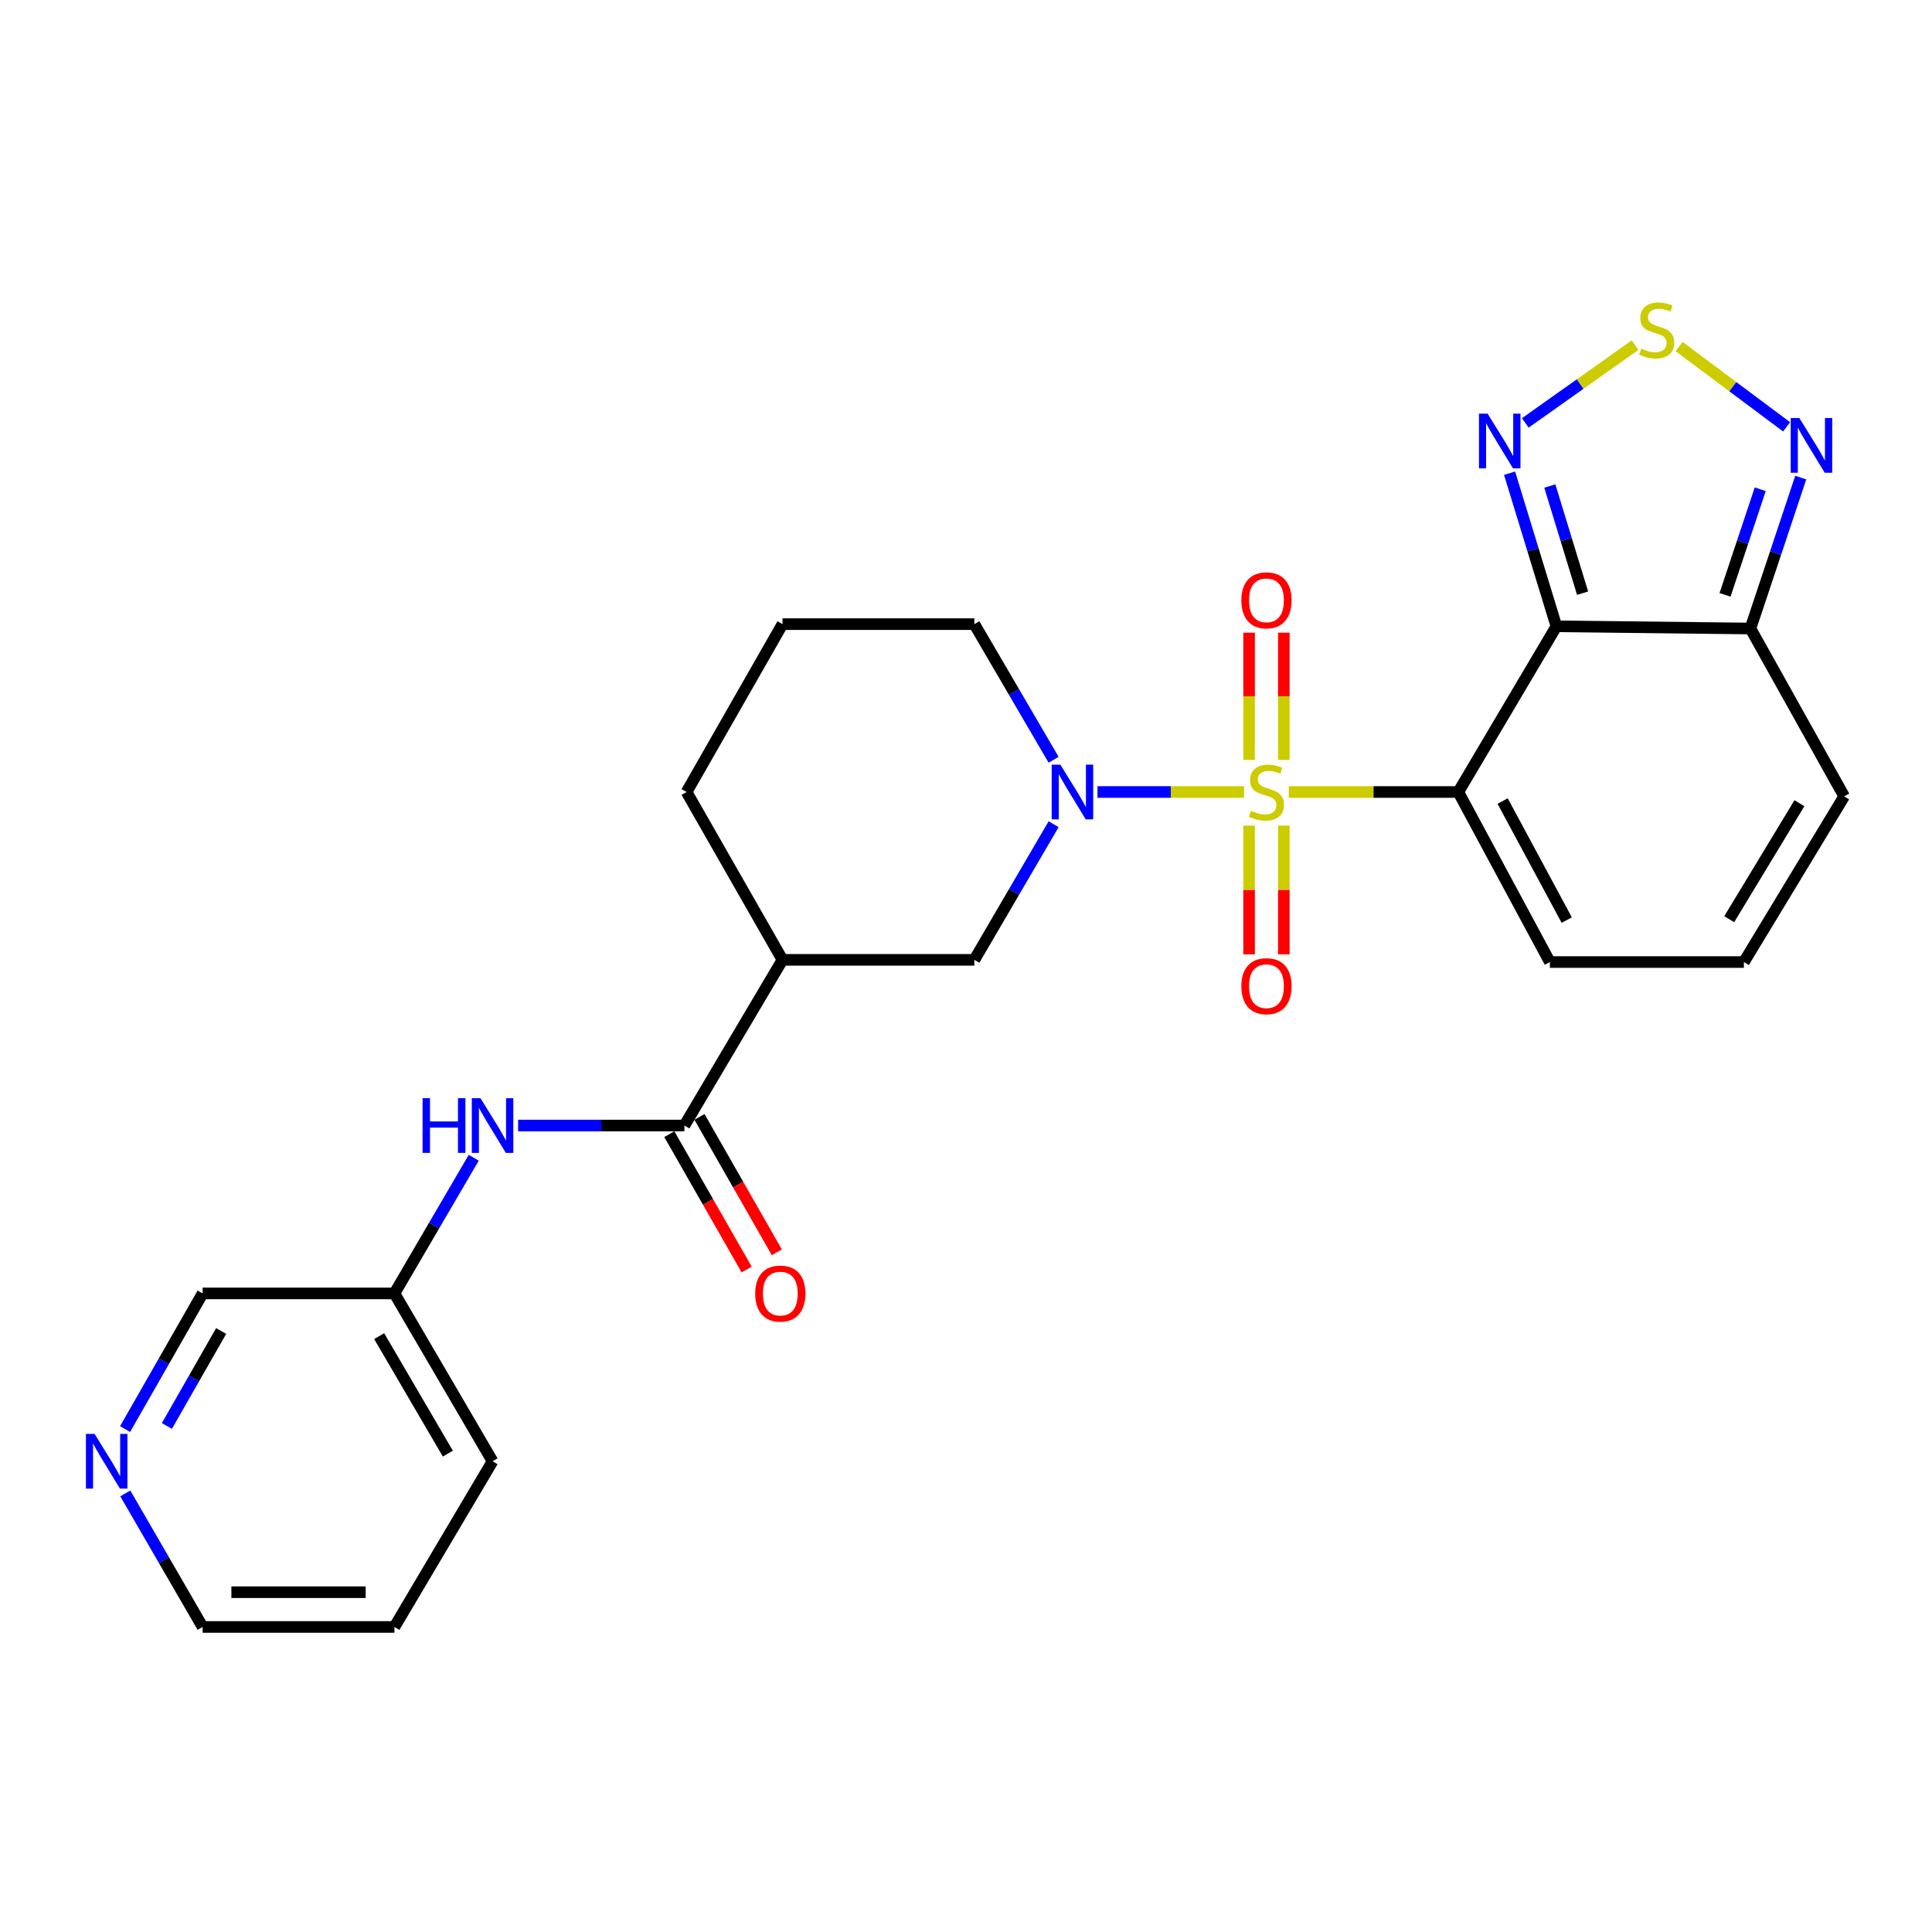 <?xml version='1.0' encoding='iso-8859-1'?>
<svg version='1.1' baseProfile='full'
              xmlns='http://www.w3.org/2000/svg'
                      xmlns:rdkit='http://www.rdkit.org/xml'
                      xmlns:xlink='http://www.w3.org/1999/xlink'
                  xml:space='preserve'
width='1000px' height='1000px' viewBox='0 0 1000 1000'>
<!-- END OF HEADER -->
<rect style='opacity:1.0;fill:#FFFFFF;stroke:none' width='1000' height='1000' x='0' y='0'> </rect>
<path class='bond-0' d='M 667.081,409.939 L 710.948,409.939' style='fill:none;fill-rule:evenodd;stroke:#CCCC00;stroke-width:6px;stroke-linecap:butt;stroke-linejoin:miter;stroke-opacity:1' />
<path class='bond-0' d='M 710.948,409.939 L 754.815,409.939' style='fill:none;fill-rule:evenodd;stroke:#000000;stroke-width:6px;stroke-linecap:butt;stroke-linejoin:miter;stroke-opacity:1' />
<path class='bond-2' d='M 643.928,409.939 L 605.991,409.939' style='fill:none;fill-rule:evenodd;stroke:#CCCC00;stroke-width:6px;stroke-linecap:butt;stroke-linejoin:miter;stroke-opacity:1' />
<path class='bond-2' d='M 605.991,409.939 L 568.055,409.939' style='fill:none;fill-rule:evenodd;stroke:#0000FF;stroke-width:6px;stroke-linecap:butt;stroke-linejoin:miter;stroke-opacity:1' />
<path class='bond-11' d='M 646.527,427.329 L 646.527,460.649' style='fill:none;fill-rule:evenodd;stroke:#CCCC00;stroke-width:6px;stroke-linecap:butt;stroke-linejoin:miter;stroke-opacity:1' />
<path class='bond-11' d='M 646.527,460.649 L 646.527,493.968' style='fill:none;fill-rule:evenodd;stroke:#FF0000;stroke-width:6px;stroke-linecap:butt;stroke-linejoin:miter;stroke-opacity:1' />
<path class='bond-11' d='M 664.51,427.329 L 664.51,460.649' style='fill:none;fill-rule:evenodd;stroke:#CCCC00;stroke-width:6px;stroke-linecap:butt;stroke-linejoin:miter;stroke-opacity:1' />
<path class='bond-11' d='M 664.51,460.649 L 664.51,493.968' style='fill:none;fill-rule:evenodd;stroke:#FF0000;stroke-width:6px;stroke-linecap:butt;stroke-linejoin:miter;stroke-opacity:1' />
<path class='bond-12' d='M 664.51,393.336 L 664.51,360.403' style='fill:none;fill-rule:evenodd;stroke:#CCCC00;stroke-width:6px;stroke-linecap:butt;stroke-linejoin:miter;stroke-opacity:1' />
<path class='bond-12' d='M 664.51,360.403 L 664.51,327.47' style='fill:none;fill-rule:evenodd;stroke:#FF0000;stroke-width:6px;stroke-linecap:butt;stroke-linejoin:miter;stroke-opacity:1' />
<path class='bond-12' d='M 646.527,393.336 L 646.527,360.403' style='fill:none;fill-rule:evenodd;stroke:#CCCC00;stroke-width:6px;stroke-linecap:butt;stroke-linejoin:miter;stroke-opacity:1' />
<path class='bond-12' d='M 646.527,360.403 L 646.527,327.47' style='fill:none;fill-rule:evenodd;stroke:#FF0000;stroke-width:6px;stroke-linecap:butt;stroke-linejoin:miter;stroke-opacity:1' />
<path class='bond-1' d='M 754.815,409.939 L 805.597,324.18' style='fill:none;fill-rule:evenodd;stroke:#000000;stroke-width:6px;stroke-linecap:butt;stroke-linejoin:miter;stroke-opacity:1' />
<path class='bond-13' d='M 754.815,409.939 L 802.21,497.955' style='fill:none;fill-rule:evenodd;stroke:#000000;stroke-width:6px;stroke-linecap:butt;stroke-linejoin:miter;stroke-opacity:1' />
<path class='bond-13' d='M 777.757,414.615 L 810.934,476.227' style='fill:none;fill-rule:evenodd;stroke:#000000;stroke-width:6px;stroke-linecap:butt;stroke-linejoin:miter;stroke-opacity:1' />
<path class='bond-3' d='M 805.597,324.18 L 793.475,284.559' style='fill:none;fill-rule:evenodd;stroke:#000000;stroke-width:6px;stroke-linecap:butt;stroke-linejoin:miter;stroke-opacity:1' />
<path class='bond-3' d='M 793.475,284.559 L 781.353,244.938' style='fill:none;fill-rule:evenodd;stroke:#0000FF;stroke-width:6px;stroke-linecap:butt;stroke-linejoin:miter;stroke-opacity:1' />
<path class='bond-3' d='M 819.156,307.033 L 810.671,279.298' style='fill:none;fill-rule:evenodd;stroke:#000000;stroke-width:6px;stroke-linecap:butt;stroke-linejoin:miter;stroke-opacity:1' />
<path class='bond-3' d='M 810.671,279.298 L 802.186,251.564' style='fill:none;fill-rule:evenodd;stroke:#0000FF;stroke-width:6px;stroke-linecap:butt;stroke-linejoin:miter;stroke-opacity:1' />
<path class='bond-4' d='M 805.597,324.18 L 906.021,325.319' style='fill:none;fill-rule:evenodd;stroke:#000000;stroke-width:6px;stroke-linecap:butt;stroke-linejoin:miter;stroke-opacity:1' />
<path class='bond-9' d='M 545.348,426.614 L 524.835,461.715' style='fill:none;fill-rule:evenodd;stroke:#0000FF;stroke-width:6px;stroke-linecap:butt;stroke-linejoin:miter;stroke-opacity:1' />
<path class='bond-9' d='M 524.835,461.715 L 504.322,496.817' style='fill:none;fill-rule:evenodd;stroke:#000000;stroke-width:6px;stroke-linecap:butt;stroke-linejoin:miter;stroke-opacity:1' />
<path class='bond-18' d='M 545.349,393.263 L 524.836,358.157' style='fill:none;fill-rule:evenodd;stroke:#0000FF;stroke-width:6px;stroke-linecap:butt;stroke-linejoin:miter;stroke-opacity:1' />
<path class='bond-18' d='M 524.836,358.157 L 504.322,323.051' style='fill:none;fill-rule:evenodd;stroke:#000000;stroke-width:6px;stroke-linecap:butt;stroke-linejoin:miter;stroke-opacity:1' />
<path class='bond-5' d='M 789.483,218.901 L 817.908,198.767' style='fill:none;fill-rule:evenodd;stroke:#0000FF;stroke-width:6px;stroke-linecap:butt;stroke-linejoin:miter;stroke-opacity:1' />
<path class='bond-5' d='M 817.908,198.767 L 846.334,178.633' style='fill:none;fill-rule:evenodd;stroke:#CCCC00;stroke-width:6px;stroke-linecap:butt;stroke-linejoin:miter;stroke-opacity:1' />
<path class='bond-7' d='M 906.021,325.319 L 919.04,286.258' style='fill:none;fill-rule:evenodd;stroke:#000000;stroke-width:6px;stroke-linecap:butt;stroke-linejoin:miter;stroke-opacity:1' />
<path class='bond-7' d='M 919.04,286.258 L 932.06,247.196' style='fill:none;fill-rule:evenodd;stroke:#0000FF;stroke-width:6px;stroke-linecap:butt;stroke-linejoin:miter;stroke-opacity:1' />
<path class='bond-7' d='M 892.867,307.914 L 901.98,280.571' style='fill:none;fill-rule:evenodd;stroke:#000000;stroke-width:6px;stroke-linecap:butt;stroke-linejoin:miter;stroke-opacity:1' />
<path class='bond-7' d='M 901.98,280.571 L 911.093,253.229' style='fill:none;fill-rule:evenodd;stroke:#0000FF;stroke-width:6px;stroke-linecap:butt;stroke-linejoin:miter;stroke-opacity:1' />
<path class='bond-27' d='M 906.021,325.319 L 954.545,412.197' style='fill:none;fill-rule:evenodd;stroke:#000000;stroke-width:6px;stroke-linecap:butt;stroke-linejoin:miter;stroke-opacity:1' />
<path class='bond-28' d='M 869.077,179.371 L 896.905,200.147' style='fill:none;fill-rule:evenodd;stroke:#CCCC00;stroke-width:6px;stroke-linecap:butt;stroke-linejoin:miter;stroke-opacity:1' />
<path class='bond-28' d='M 896.905,200.147 L 924.733,220.924' style='fill:none;fill-rule:evenodd;stroke:#0000FF;stroke-width:6px;stroke-linecap:butt;stroke-linejoin:miter;stroke-opacity:1' />
<path class='bond-6' d='M 354.244,582.575 L 405.016,496.817' style='fill:none;fill-rule:evenodd;stroke:#000000;stroke-width:6px;stroke-linecap:butt;stroke-linejoin:miter;stroke-opacity:1' />
<path class='bond-10' d='M 354.244,582.575 L 311.207,582.575' style='fill:none;fill-rule:evenodd;stroke:#000000;stroke-width:6px;stroke-linecap:butt;stroke-linejoin:miter;stroke-opacity:1' />
<path class='bond-10' d='M 311.207,582.575 L 268.17,582.575' style='fill:none;fill-rule:evenodd;stroke:#0000FF;stroke-width:6px;stroke-linecap:butt;stroke-linejoin:miter;stroke-opacity:1' />
<path class='bond-16' d='M 346.437,587.035 L 366.453,622.073' style='fill:none;fill-rule:evenodd;stroke:#000000;stroke-width:6px;stroke-linecap:butt;stroke-linejoin:miter;stroke-opacity:1' />
<path class='bond-16' d='M 366.453,622.073 L 386.47,657.111' style='fill:none;fill-rule:evenodd;stroke:#FF0000;stroke-width:6px;stroke-linecap:butt;stroke-linejoin:miter;stroke-opacity:1' />
<path class='bond-16' d='M 362.051,578.115 L 382.068,613.153' style='fill:none;fill-rule:evenodd;stroke:#000000;stroke-width:6px;stroke-linecap:butt;stroke-linejoin:miter;stroke-opacity:1' />
<path class='bond-16' d='M 382.068,613.153 L 402.084,648.191' style='fill:none;fill-rule:evenodd;stroke:#FF0000;stroke-width:6px;stroke-linecap:butt;stroke-linejoin:miter;stroke-opacity:1' />
<path class='bond-8' d='M 405.016,496.817 L 504.322,496.817' style='fill:none;fill-rule:evenodd;stroke:#000000;stroke-width:6px;stroke-linecap:butt;stroke-linejoin:miter;stroke-opacity:1' />
<path class='bond-26' d='M 405.016,496.817 L 355.373,409.939' style='fill:none;fill-rule:evenodd;stroke:#000000;stroke-width:6px;stroke-linecap:butt;stroke-linejoin:miter;stroke-opacity:1' />
<path class='bond-19' d='M 245.203,599.252 L 224.684,634.362' style='fill:none;fill-rule:evenodd;stroke:#0000FF;stroke-width:6px;stroke-linecap:butt;stroke-linejoin:miter;stroke-opacity:1' />
<path class='bond-19' d='M 224.684,634.362 L 204.166,669.473' style='fill:none;fill-rule:evenodd;stroke:#000000;stroke-width:6px;stroke-linecap:butt;stroke-linejoin:miter;stroke-opacity:1' />
<path class='bond-14' d='M 802.21,497.955 L 902.635,497.955' style='fill:none;fill-rule:evenodd;stroke:#000000;stroke-width:6px;stroke-linecap:butt;stroke-linejoin:miter;stroke-opacity:1' />
<path class='bond-15' d='M 902.635,497.955 L 954.545,412.197' style='fill:none;fill-rule:evenodd;stroke:#000000;stroke-width:6px;stroke-linecap:butt;stroke-linejoin:miter;stroke-opacity:1' />
<path class='bond-15' d='M 895.037,475.779 L 931.375,415.748' style='fill:none;fill-rule:evenodd;stroke:#000000;stroke-width:6px;stroke-linecap:butt;stroke-linejoin:miter;stroke-opacity:1' />
<path class='bond-17' d='M 64.742,739.689 L 84.811,704.581' style='fill:none;fill-rule:evenodd;stroke:#0000FF;stroke-width:6px;stroke-linecap:butt;stroke-linejoin:miter;stroke-opacity:1' />
<path class='bond-17' d='M 84.811,704.581 L 104.88,669.473' style='fill:none;fill-rule:evenodd;stroke:#000000;stroke-width:6px;stroke-linecap:butt;stroke-linejoin:miter;stroke-opacity:1' />
<path class='bond-17' d='M 86.375,738.081 L 100.423,713.506' style='fill:none;fill-rule:evenodd;stroke:#0000FF;stroke-width:6px;stroke-linecap:butt;stroke-linejoin:miter;stroke-opacity:1' />
<path class='bond-17' d='M 100.423,713.506 L 114.471,688.93' style='fill:none;fill-rule:evenodd;stroke:#000000;stroke-width:6px;stroke-linecap:butt;stroke-linejoin:miter;stroke-opacity:1' />
<path class='bond-29' d='M 64.852,772.988 L 84.866,807.549' style='fill:none;fill-rule:evenodd;stroke:#0000FF;stroke-width:6px;stroke-linecap:butt;stroke-linejoin:miter;stroke-opacity:1' />
<path class='bond-29' d='M 84.866,807.549 L 104.88,842.11' style='fill:none;fill-rule:evenodd;stroke:#000000;stroke-width:6px;stroke-linecap:butt;stroke-linejoin:miter;stroke-opacity:1' />
<path class='bond-22' d='M 504.322,323.051 L 405.016,323.051' style='fill:none;fill-rule:evenodd;stroke:#000000;stroke-width:6px;stroke-linecap:butt;stroke-linejoin:miter;stroke-opacity:1' />
<path class='bond-21' d='M 204.166,669.473 L 104.88,669.473' style='fill:none;fill-rule:evenodd;stroke:#000000;stroke-width:6px;stroke-linecap:butt;stroke-linejoin:miter;stroke-opacity:1' />
<path class='bond-24' d='M 204.166,669.473 L 254.948,756.351' style='fill:none;fill-rule:evenodd;stroke:#000000;stroke-width:6px;stroke-linecap:butt;stroke-linejoin:miter;stroke-opacity:1' />
<path class='bond-24' d='M 196.258,691.58 L 231.805,752.394' style='fill:none;fill-rule:evenodd;stroke:#000000;stroke-width:6px;stroke-linecap:butt;stroke-linejoin:miter;stroke-opacity:1' />
<path class='bond-20' d='M 355.373,409.939 L 405.016,323.051' style='fill:none;fill-rule:evenodd;stroke:#000000;stroke-width:6px;stroke-linecap:butt;stroke-linejoin:miter;stroke-opacity:1' />
<path class='bond-23' d='M 104.88,842.11 L 204.166,842.11' style='fill:none;fill-rule:evenodd;stroke:#000000;stroke-width:6px;stroke-linecap:butt;stroke-linejoin:miter;stroke-opacity:1' />
<path class='bond-23' d='M 119.773,824.127 L 189.273,824.127' style='fill:none;fill-rule:evenodd;stroke:#000000;stroke-width:6px;stroke-linecap:butt;stroke-linejoin:miter;stroke-opacity:1' />
<path class='bond-25' d='M 254.948,756.351 L 204.166,842.11' style='fill:none;fill-rule:evenodd;stroke:#000000;stroke-width:6px;stroke-linecap:butt;stroke-linejoin:miter;stroke-opacity:1' />
<path  class='atom-0' d='M 647.519 419.659
Q 647.839 419.779, 649.159 420.339
Q 650.479 420.899, 651.919 421.259
Q 653.399 421.579, 654.839 421.579
Q 657.519 421.579, 659.079 420.299
Q 660.639 418.979, 660.639 416.699
Q 660.639 415.139, 659.839 414.179
Q 659.079 413.219, 657.879 412.699
Q 656.679 412.179, 654.679 411.579
Q 652.159 410.819, 650.639 410.099
Q 649.159 409.379, 648.079 407.859
Q 647.039 406.339, 647.039 403.779
Q 647.039 400.219, 649.439 398.019
Q 651.879 395.819, 656.679 395.819
Q 659.959 395.819, 663.679 397.379
L 662.759 400.459
Q 659.359 399.059, 656.799 399.059
Q 654.039 399.059, 652.519 400.219
Q 650.999 401.339, 651.039 403.299
Q 651.039 404.819, 651.799 405.739
Q 652.599 406.659, 653.719 407.179
Q 654.879 407.699, 656.799 408.299
Q 659.359 409.099, 660.879 409.899
Q 662.399 410.699, 663.479 412.339
Q 664.599 413.939, 664.599 416.699
Q 664.599 420.619, 661.959 422.739
Q 659.359 424.819, 654.999 424.819
Q 652.479 424.819, 650.559 424.259
Q 648.679 423.739, 646.439 422.819
L 647.519 419.659
' fill='#CCCC00'/>
<path  class='atom-3' d='M 548.834 395.779
L 558.114 410.779
Q 559.034 412.259, 560.514 414.939
Q 561.994 417.619, 562.074 417.779
L 562.074 395.779
L 565.834 395.779
L 565.834 424.099
L 561.954 424.099
L 551.994 407.699
Q 550.834 405.779, 549.594 403.579
Q 548.394 401.379, 548.034 400.699
L 548.034 424.099
L 544.354 424.099
L 544.354 395.779
L 548.834 395.779
' fill='#0000FF'/>
<path  class='atom-4' d='M 769.994 214.111
L 779.274 229.111
Q 780.194 230.591, 781.674 233.271
Q 783.154 235.951, 783.234 236.111
L 783.234 214.111
L 786.994 214.111
L 786.994 242.431
L 783.114 242.431
L 773.154 226.031
Q 771.994 224.111, 770.754 221.911
Q 769.554 219.711, 769.194 219.031
L 769.194 242.431
L 765.514 242.431
L 765.514 214.111
L 769.994 214.111
' fill='#0000FF'/>
<path  class='atom-6' d='M 849.497 180.445
Q 849.817 180.565, 851.137 181.125
Q 852.457 181.685, 853.897 182.045
Q 855.377 182.365, 856.817 182.365
Q 859.497 182.365, 861.057 181.085
Q 862.617 179.765, 862.617 177.485
Q 862.617 175.925, 861.817 174.965
Q 861.057 174.005, 859.857 173.485
Q 858.657 172.965, 856.657 172.365
Q 854.137 171.605, 852.617 170.885
Q 851.137 170.165, 850.057 168.645
Q 849.017 167.125, 849.017 164.565
Q 849.017 161.005, 851.417 158.805
Q 853.857 156.605, 858.657 156.605
Q 861.937 156.605, 865.657 158.165
L 864.737 161.245
Q 861.337 159.845, 858.777 159.845
Q 856.017 159.845, 854.497 161.005
Q 852.977 162.125, 853.017 164.085
Q 853.017 165.605, 853.777 166.525
Q 854.577 167.445, 855.697 167.965
Q 856.857 168.485, 858.777 169.085
Q 861.337 169.885, 862.857 170.685
Q 864.377 171.485, 865.457 173.125
Q 866.577 174.725, 866.577 177.485
Q 866.577 181.405, 863.937 183.525
Q 861.337 185.605, 856.977 185.605
Q 854.457 185.605, 852.537 185.045
Q 850.657 184.525, 848.417 183.605
L 849.497 180.445
' fill='#CCCC00'/>
<path  class='atom-8' d='M 931.351 216.379
L 940.631 231.379
Q 941.551 232.859, 943.031 235.539
Q 944.511 238.219, 944.591 238.379
L 944.591 216.379
L 948.351 216.379
L 948.351 244.699
L 944.471 244.699
L 934.511 228.299
Q 933.351 226.379, 932.111 224.179
Q 930.911 221.979, 930.551 221.299
L 930.551 244.699
L 926.871 244.699
L 926.871 216.379
L 931.351 216.379
' fill='#0000FF'/>
<path  class='atom-11' d='M 218.728 568.415
L 222.568 568.415
L 222.568 580.455
L 237.048 580.455
L 237.048 568.415
L 240.888 568.415
L 240.888 596.735
L 237.048 596.735
L 237.048 583.655
L 222.568 583.655
L 222.568 596.735
L 218.728 596.735
L 218.728 568.415
' fill='#0000FF'/>
<path  class='atom-11' d='M 248.688 568.415
L 257.968 583.415
Q 258.888 584.895, 260.368 587.575
Q 261.848 590.255, 261.928 590.415
L 261.928 568.415
L 265.688 568.415
L 265.688 596.735
L 261.808 596.735
L 251.848 580.335
Q 250.688 578.415, 249.448 576.215
Q 248.248 574.015, 247.888 573.335
L 247.888 596.735
L 244.208 596.735
L 244.208 568.415
L 248.688 568.415
' fill='#0000FF'/>
<path  class='atom-12' d='M 642.519 510.444
Q 642.519 503.644, 645.879 499.844
Q 649.239 496.044, 655.519 496.044
Q 661.799 496.044, 665.159 499.844
Q 668.519 503.644, 668.519 510.444
Q 668.519 517.324, 665.119 521.244
Q 661.719 525.124, 655.519 525.124
Q 649.279 525.124, 645.879 521.244
Q 642.519 517.364, 642.519 510.444
M 655.519 521.924
Q 659.839 521.924, 662.159 519.044
Q 664.519 516.124, 664.519 510.444
Q 664.519 504.884, 662.159 502.084
Q 659.839 499.244, 655.519 499.244
Q 651.199 499.244, 648.839 502.044
Q 646.519 504.844, 646.519 510.444
Q 646.519 516.164, 648.839 519.044
Q 651.199 521.924, 655.519 521.924
' fill='#FF0000'/>
<path  class='atom-13' d='M 642.519 310.723
Q 642.519 303.923, 645.879 300.123
Q 649.239 296.323, 655.519 296.323
Q 661.799 296.323, 665.159 300.123
Q 668.519 303.923, 668.519 310.723
Q 668.519 317.603, 665.119 321.523
Q 661.719 325.403, 655.519 325.403
Q 649.279 325.403, 645.879 321.523
Q 642.519 317.643, 642.519 310.723
M 655.519 322.203
Q 659.839 322.203, 662.159 319.323
Q 664.519 316.403, 664.519 310.723
Q 664.519 305.163, 662.159 302.363
Q 659.839 299.523, 655.519 299.523
Q 651.199 299.523, 648.839 302.323
Q 646.519 305.123, 646.519 310.723
Q 646.519 316.443, 648.839 319.323
Q 651.199 322.203, 655.519 322.203
' fill='#FF0000'/>
<path  class='atom-17' d='M 390.887 669.553
Q 390.887 662.753, 394.247 658.953
Q 397.607 655.153, 403.887 655.153
Q 410.167 655.153, 413.527 658.953
Q 416.887 662.753, 416.887 669.553
Q 416.887 676.433, 413.487 680.353
Q 410.087 684.233, 403.887 684.233
Q 397.647 684.233, 394.247 680.353
Q 390.887 676.473, 390.887 669.553
M 403.887 681.033
Q 408.207 681.033, 410.527 678.153
Q 412.887 675.233, 412.887 669.553
Q 412.887 663.993, 410.527 661.193
Q 408.207 658.353, 403.887 658.353
Q 399.567 658.353, 397.207 661.153
Q 394.887 663.953, 394.887 669.553
Q 394.887 675.273, 397.207 678.153
Q 399.567 681.033, 403.887 681.033
' fill='#FF0000'/>
<path  class='atom-18' d='M 48.957 742.191
L 58.237 757.191
Q 59.157 758.671, 60.637 761.351
Q 62.117 764.031, 62.197 764.191
L 62.197 742.191
L 65.957 742.191
L 65.957 770.511
L 62.077 770.511
L 52.117 754.111
Q 50.957 752.191, 49.717 749.991
Q 48.517 747.791, 48.157 747.111
L 48.157 770.511
L 44.477 770.511
L 44.477 742.191
L 48.957 742.191
' fill='#0000FF'/>
</svg>
